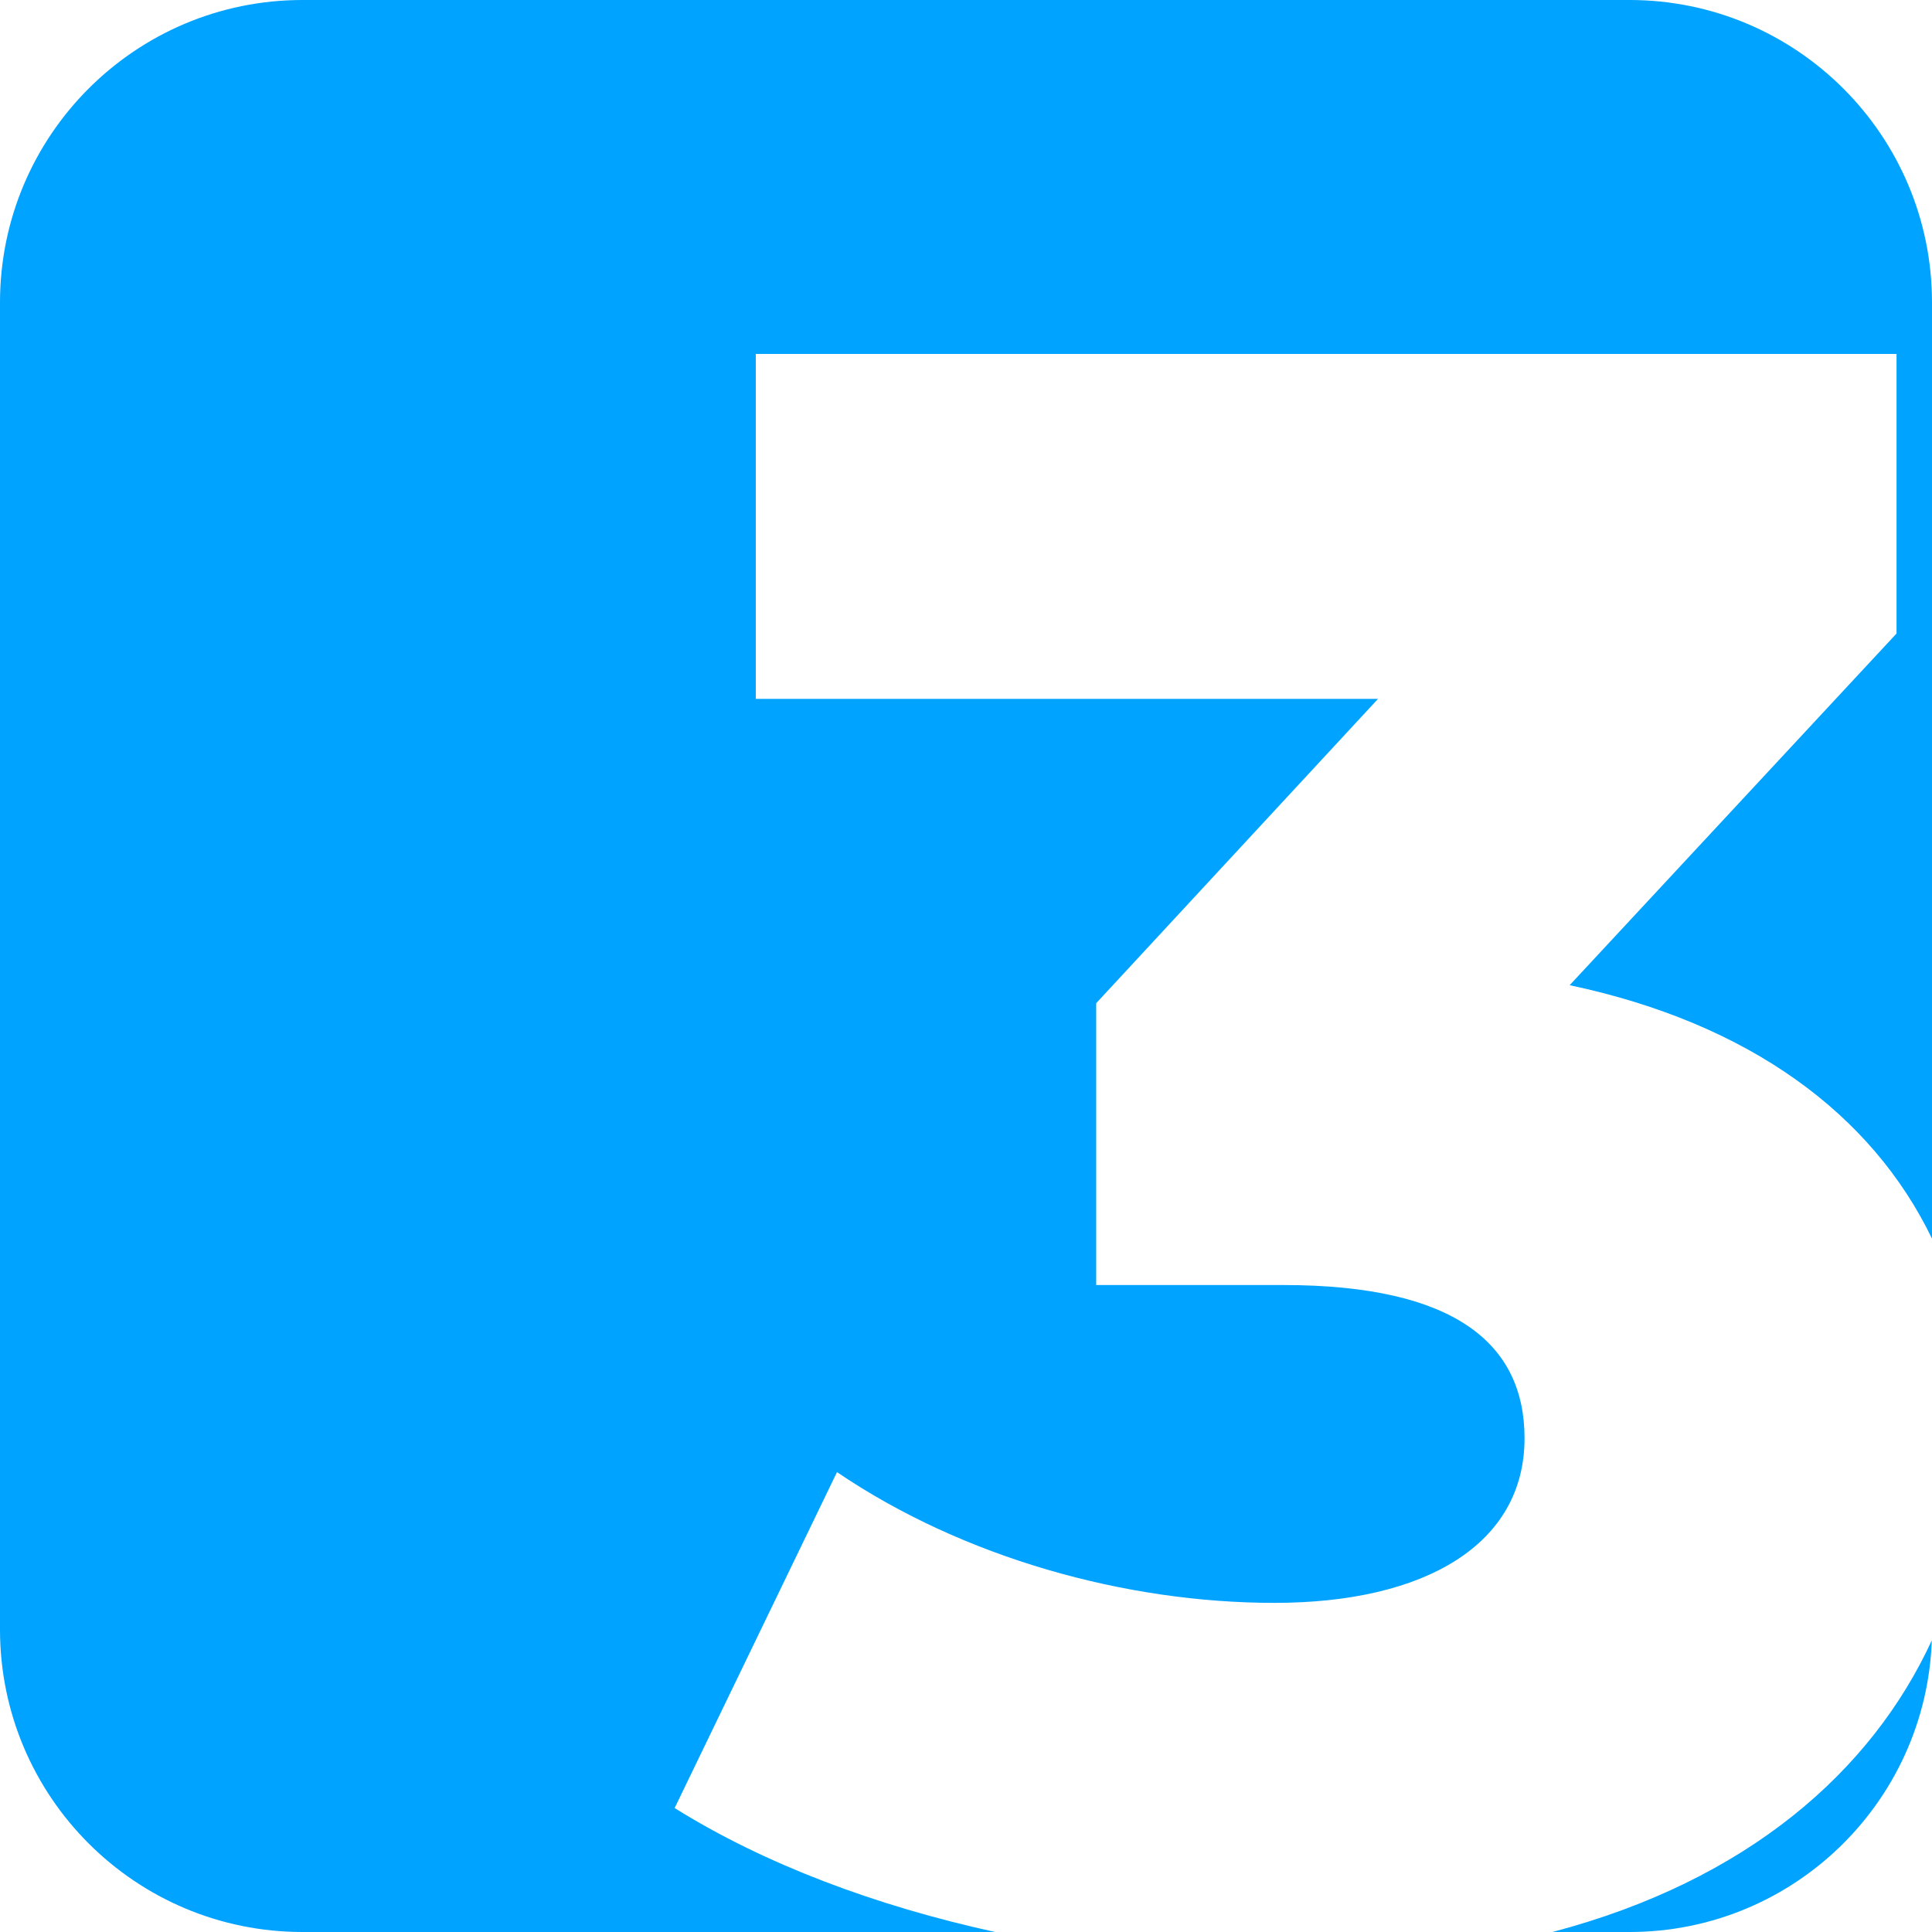 <svg width="31" height="31" viewBox="0 0 31 31" fill="none" xmlns="http://www.w3.org/2000/svg">
<path d="M4.854 0C2.173 0 0 2.173 0 4.854V26.146C0 28.827 2.173 31 4.854 31H15.968C14.061 30.583 12.27 29.914 10.825 29.011L13.43 23.621C15.455 24.995 18.06 25.719 20.447 25.719C22.871 25.719 24.462 24.778 24.462 23.078C24.462 21.559 23.341 20.619 20.592 20.619H17.589V16.097L22.111 11.214H12.127V5.679H30.431V10.165L25.186 15.808C28.073 16.419 30.034 17.876 31 19.874V4.854C31 2.173 28.827 0 26.146 0H4.854Z" fill="#00A3FF"/>
<path d="M30.997 26.32C30.031 28.417 28.043 30.174 24.91 31H26.146C28.768 31 30.905 28.92 30.997 26.32Z" fill="#00A3FF"/>
</svg>
